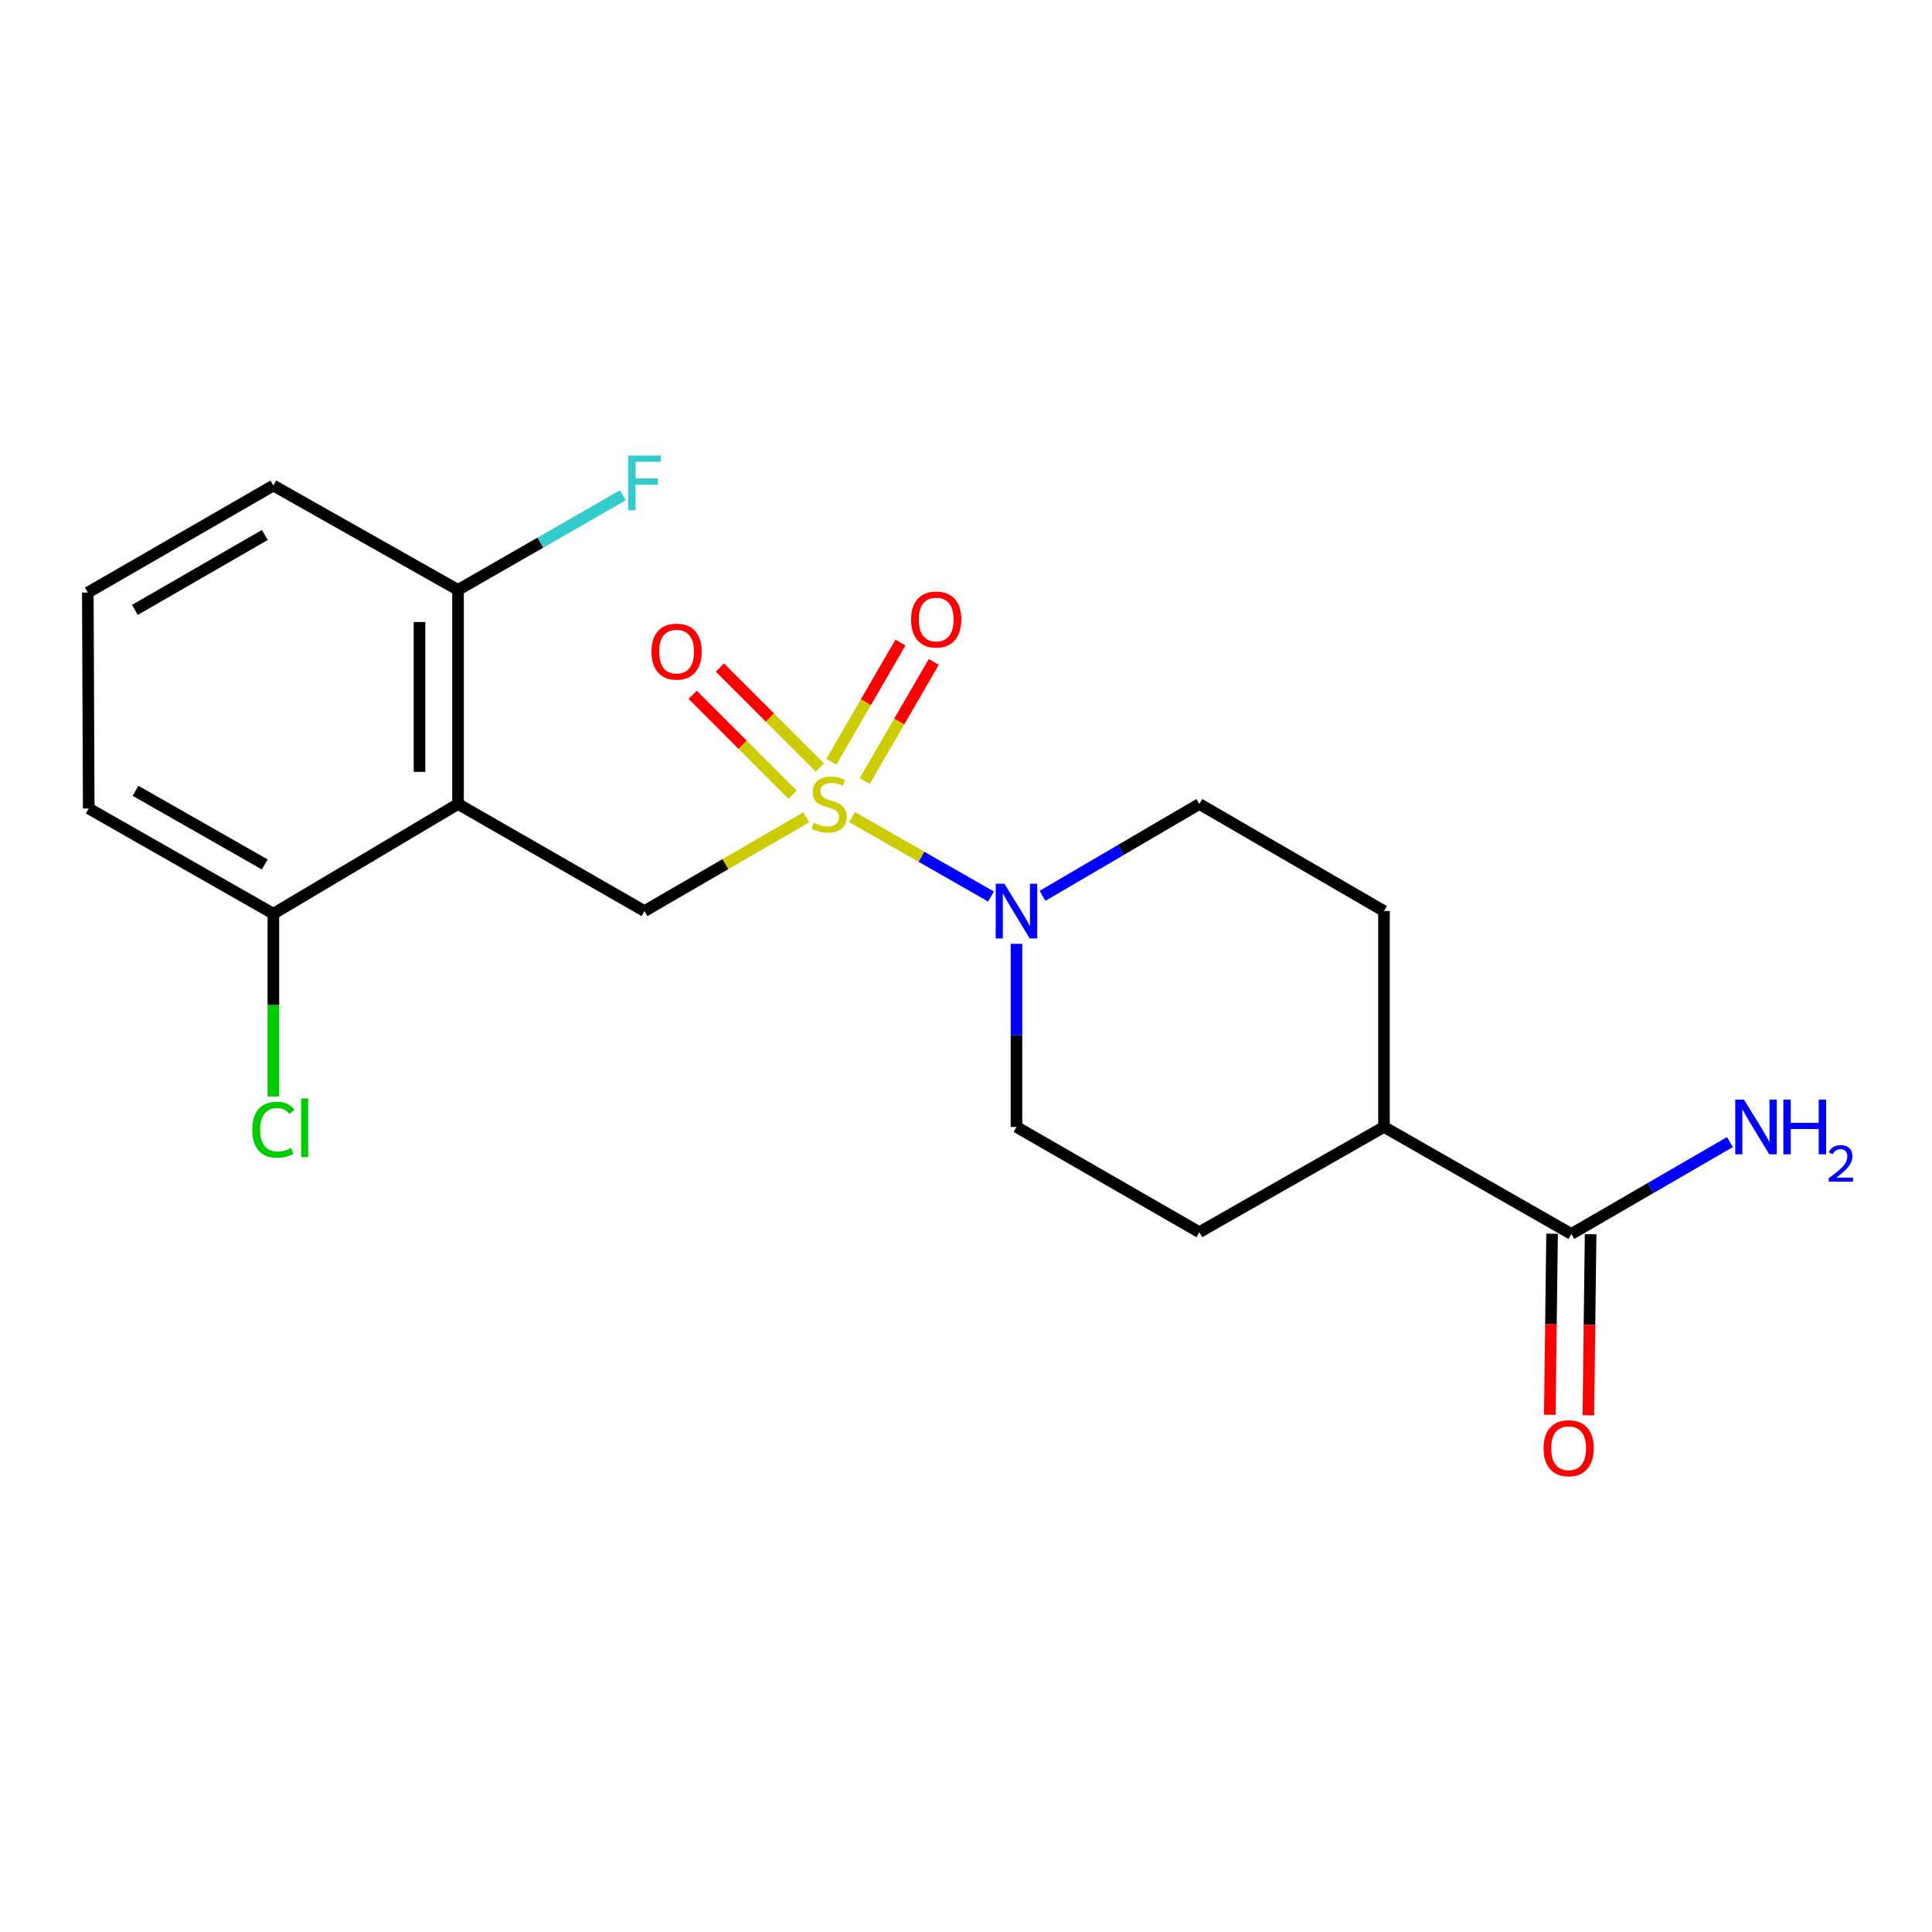 <?xml version='1.0' encoding='iso-8859-1'?>
<svg version='1.1' baseProfile='full'
              xmlns='http://www.w3.org/2000/svg'
                      xmlns:rdkit='http://www.rdkit.org/xml'
                      xmlns:xlink='http://www.w3.org/1999/xlink'
                  xml:space='preserve'
width='1000px' height='1000px' viewBox='0 0 1000 1000'>
<!-- END OF HEADER -->
<rect style='opacity:1.0;fill:#FFFFFF;stroke:none' width='1000' height='1000' x='0' y='0'> </rect>
<path class='bond-1' d='M 441.024,422.935 L 476.98,443.483' style='fill:none;fill-rule:evenodd;stroke:#CCCC00;stroke-width:6px;stroke-linecap:butt;stroke-linejoin:miter;stroke-opacity:1' />
<path class='bond-1' d='M 476.98,443.483 L 512.935,464.031' style='fill:none;fill-rule:evenodd;stroke:#0000FF;stroke-width:6px;stroke-linecap:butt;stroke-linejoin:miter;stroke-opacity:1' />
<path class='bond-2' d='M 417.309,423.017 L 375.442,447.293' style='fill:none;fill-rule:evenodd;stroke:#CCCC00;stroke-width:6px;stroke-linecap:butt;stroke-linejoin:miter;stroke-opacity:1' />
<path class='bond-2' d='M 375.442,447.293 L 333.574,471.569' style='fill:none;fill-rule:evenodd;stroke:#000000;stroke-width:6px;stroke-linecap:butt;stroke-linejoin:miter;stroke-opacity:1' />
<path class='bond-4' d='M 424.332,397.227 L 398.476,371.371' style='fill:none;fill-rule:evenodd;stroke:#CCCC00;stroke-width:6px;stroke-linecap:butt;stroke-linejoin:miter;stroke-opacity:1' />
<path class='bond-4' d='M 398.476,371.371 L 372.62,345.514' style='fill:none;fill-rule:evenodd;stroke:#FF0000;stroke-width:6px;stroke-linecap:butt;stroke-linejoin:miter;stroke-opacity:1' />
<path class='bond-4' d='M 410.228,411.331 L 384.372,385.475' style='fill:none;fill-rule:evenodd;stroke:#CCCC00;stroke-width:6px;stroke-linecap:butt;stroke-linejoin:miter;stroke-opacity:1' />
<path class='bond-4' d='M 384.372,385.475 L 358.515,359.619' style='fill:none;fill-rule:evenodd;stroke:#FF0000;stroke-width:6px;stroke-linecap:butt;stroke-linejoin:miter;stroke-opacity:1' />
<path class='bond-5' d='M 447.568,404.271 L 465.445,373.44' style='fill:none;fill-rule:evenodd;stroke:#CCCC00;stroke-width:6px;stroke-linecap:butt;stroke-linejoin:miter;stroke-opacity:1' />
<path class='bond-5' d='M 465.445,373.44 L 483.321,342.61' style='fill:none;fill-rule:evenodd;stroke:#FF0000;stroke-width:6px;stroke-linecap:butt;stroke-linejoin:miter;stroke-opacity:1' />
<path class='bond-5' d='M 430.312,394.266 L 448.189,363.435' style='fill:none;fill-rule:evenodd;stroke:#CCCC00;stroke-width:6px;stroke-linecap:butt;stroke-linejoin:miter;stroke-opacity:1' />
<path class='bond-5' d='M 448.189,363.435 L 466.065,332.604' style='fill:none;fill-rule:evenodd;stroke:#FF0000;stroke-width:6px;stroke-linecap:butt;stroke-linejoin:miter;stroke-opacity:1' />
<path class='bond-0' d='M 237.076,416.151 L 333.574,471.569' style='fill:none;fill-rule:evenodd;stroke:#000000;stroke-width:6px;stroke-linecap:butt;stroke-linejoin:miter;stroke-opacity:1' />
<path class='bond-6' d='M 237.076,416.151 L 237.076,305.336' style='fill:none;fill-rule:evenodd;stroke:#000000;stroke-width:6px;stroke-linecap:butt;stroke-linejoin:miter;stroke-opacity:1' />
<path class='bond-6' d='M 217.129,399.528 L 217.129,321.958' style='fill:none;fill-rule:evenodd;stroke:#000000;stroke-width:6px;stroke-linecap:butt;stroke-linejoin:miter;stroke-opacity:1' />
<path class='bond-7' d='M 237.076,416.151 L 141.498,472.943' style='fill:none;fill-rule:evenodd;stroke:#000000;stroke-width:6px;stroke-linecap:butt;stroke-linejoin:miter;stroke-opacity:1' />
<path class='bond-8' d='M 526.126,488.523 L 526.126,535.913' style='fill:none;fill-rule:evenodd;stroke:#0000FF;stroke-width:6px;stroke-linecap:butt;stroke-linejoin:miter;stroke-opacity:1' />
<path class='bond-8' d='M 526.126,535.913 L 526.126,583.304' style='fill:none;fill-rule:evenodd;stroke:#000000;stroke-width:6px;stroke-linecap:butt;stroke-linejoin:miter;stroke-opacity:1' />
<path class='bond-9' d='M 539.608,463.676 L 580.196,439.913' style='fill:none;fill-rule:evenodd;stroke:#0000FF;stroke-width:6px;stroke-linecap:butt;stroke-linejoin:miter;stroke-opacity:1' />
<path class='bond-9' d='M 580.196,439.913 L 620.784,416.151' style='fill:none;fill-rule:evenodd;stroke:#000000;stroke-width:6px;stroke-linecap:butt;stroke-linejoin:miter;stroke-opacity:1' />
<path class='bond-3' d='M 813.325,638.7 L 716.351,583.304' style='fill:none;fill-rule:evenodd;stroke:#000000;stroke-width:6px;stroke-linecap:butt;stroke-linejoin:miter;stroke-opacity:1' />
<path class='bond-11' d='M 803.352,638.575 L 802.762,685.437' style='fill:none;fill-rule:evenodd;stroke:#000000;stroke-width:6px;stroke-linecap:butt;stroke-linejoin:miter;stroke-opacity:1' />
<path class='bond-11' d='M 802.762,685.437 L 802.172,732.299' style='fill:none;fill-rule:evenodd;stroke:#FF0000;stroke-width:6px;stroke-linecap:butt;stroke-linejoin:miter;stroke-opacity:1' />
<path class='bond-11' d='M 823.298,638.826 L 822.707,685.688' style='fill:none;fill-rule:evenodd;stroke:#000000;stroke-width:6px;stroke-linecap:butt;stroke-linejoin:miter;stroke-opacity:1' />
<path class='bond-11' d='M 822.707,685.688 L 822.117,732.55' style='fill:none;fill-rule:evenodd;stroke:#FF0000;stroke-width:6px;stroke-linecap:butt;stroke-linejoin:miter;stroke-opacity:1' />
<path class='bond-14' d='M 813.325,638.7 L 854.363,614.915' style='fill:none;fill-rule:evenodd;stroke:#000000;stroke-width:6px;stroke-linecap:butt;stroke-linejoin:miter;stroke-opacity:1' />
<path class='bond-14' d='M 854.363,614.915 L 895.401,591.13' style='fill:none;fill-rule:evenodd;stroke:#0000FF;stroke-width:6px;stroke-linecap:butt;stroke-linejoin:miter;stroke-opacity:1' />
<path class='bond-16' d='M 237.076,305.336 L 279.724,280.853' style='fill:none;fill-rule:evenodd;stroke:#000000;stroke-width:6px;stroke-linecap:butt;stroke-linejoin:miter;stroke-opacity:1' />
<path class='bond-16' d='M 279.724,280.853 L 322.372,256.37' style='fill:none;fill-rule:evenodd;stroke:#33CCCC;stroke-width:6px;stroke-linecap:butt;stroke-linejoin:miter;stroke-opacity:1' />
<path class='bond-18' d='M 237.076,305.336 L 141.498,251.313' style='fill:none;fill-rule:evenodd;stroke:#000000;stroke-width:6px;stroke-linecap:butt;stroke-linejoin:miter;stroke-opacity:1' />
<path class='bond-15' d='M 141.498,472.943 L 141.498,520.23' style='fill:none;fill-rule:evenodd;stroke:#000000;stroke-width:6px;stroke-linecap:butt;stroke-linejoin:miter;stroke-opacity:1' />
<path class='bond-15' d='M 141.498,520.23 L 141.498,567.517' style='fill:none;fill-rule:evenodd;stroke:#00CC00;stroke-width:6px;stroke-linecap:butt;stroke-linejoin:miter;stroke-opacity:1' />
<path class='bond-19' d='M 141.498,472.943 L 45.92,418.467' style='fill:none;fill-rule:evenodd;stroke:#000000;stroke-width:6px;stroke-linecap:butt;stroke-linejoin:miter;stroke-opacity:1' />
<path class='bond-19' d='M 137.039,447.442 L 70.134,409.309' style='fill:none;fill-rule:evenodd;stroke:#000000;stroke-width:6px;stroke-linecap:butt;stroke-linejoin:miter;stroke-opacity:1' />
<path class='bond-12' d='M 526.126,583.304 L 620.784,637.781' style='fill:none;fill-rule:evenodd;stroke:#000000;stroke-width:6px;stroke-linecap:butt;stroke-linejoin:miter;stroke-opacity:1' />
<path class='bond-13' d='M 620.784,416.151 L 716.351,471.569' style='fill:none;fill-rule:evenodd;stroke:#000000;stroke-width:6px;stroke-linecap:butt;stroke-linejoin:miter;stroke-opacity:1' />
<path class='bond-10' d='M 716.351,583.304 L 716.351,471.569' style='fill:none;fill-rule:evenodd;stroke:#000000;stroke-width:6px;stroke-linecap:butt;stroke-linejoin:miter;stroke-opacity:1' />
<path class='bond-20' d='M 716.351,583.304 L 620.784,637.781' style='fill:none;fill-rule:evenodd;stroke:#000000;stroke-width:6px;stroke-linecap:butt;stroke-linejoin:miter;stroke-opacity:1' />
<path class='bond-17' d='M 45.455,306.721 L 45.92,418.467' style='fill:none;fill-rule:evenodd;stroke:#000000;stroke-width:6px;stroke-linecap:butt;stroke-linejoin:miter;stroke-opacity:1' />
<path class='bond-21' d='M 45.455,306.721 L 141.498,251.313' style='fill:none;fill-rule:evenodd;stroke:#000000;stroke-width:6px;stroke-linecap:butt;stroke-linejoin:miter;stroke-opacity:1' />
<path class='bond-21' d='M 69.829,315.687 L 137.059,276.902' style='fill:none;fill-rule:evenodd;stroke:#000000;stroke-width:6px;stroke-linecap:butt;stroke-linejoin:miter;stroke-opacity:1' />
<path  class='atom-0' d='M 421.152 425.871
Q 421.472 425.991, 422.792 426.551
Q 424.112 427.111, 425.552 427.471
Q 427.032 427.791, 428.472 427.791
Q 431.152 427.791, 432.712 426.511
Q 434.272 425.191, 434.272 422.911
Q 434.272 421.351, 433.472 420.391
Q 432.712 419.431, 431.512 418.911
Q 430.312 418.391, 428.312 417.791
Q 425.792 417.031, 424.272 416.311
Q 422.792 415.591, 421.712 414.071
Q 420.672 412.551, 420.672 409.991
Q 420.672 406.431, 423.072 404.231
Q 425.512 402.031, 430.312 402.031
Q 433.592 402.031, 437.312 403.591
L 436.392 406.671
Q 432.992 405.271, 430.432 405.271
Q 427.672 405.271, 426.152 406.431
Q 424.632 407.551, 424.672 409.511
Q 424.672 411.031, 425.432 411.951
Q 426.232 412.871, 427.352 413.391
Q 428.512 413.911, 430.432 414.511
Q 432.992 415.311, 434.512 416.111
Q 436.032 416.911, 437.112 418.551
Q 438.232 420.151, 438.232 422.911
Q 438.232 426.831, 435.592 428.951
Q 432.992 431.031, 428.632 431.031
Q 426.112 431.031, 424.192 430.471
Q 422.312 429.951, 420.072 429.031
L 421.152 425.871
' fill='#CCCC00'/>
<path  class='atom-2' d='M 519.866 457.409
L 529.146 472.409
Q 530.066 473.889, 531.546 476.569
Q 533.026 479.249, 533.106 479.409
L 533.106 457.409
L 536.866 457.409
L 536.866 485.729
L 532.986 485.729
L 523.026 469.329
Q 521.866 467.409, 520.626 465.209
Q 519.426 463.009, 519.066 462.329
L 519.066 485.729
L 515.386 485.729
L 515.386 457.409
L 519.866 457.409
' fill='#0000FF'/>
<path  class='atom-5' d='M 337.196 337.275
Q 337.196 330.475, 340.556 326.675
Q 343.916 322.875, 350.196 322.875
Q 356.476 322.875, 359.836 326.675
Q 363.196 330.475, 363.196 337.275
Q 363.196 344.155, 359.796 348.075
Q 356.396 351.955, 350.196 351.955
Q 343.956 351.955, 340.556 348.075
Q 337.196 344.195, 337.196 337.275
M 350.196 348.755
Q 354.516 348.755, 356.836 345.875
Q 359.196 342.955, 359.196 337.275
Q 359.196 331.715, 356.836 328.915
Q 354.516 326.075, 350.196 326.075
Q 345.876 326.075, 343.516 328.875
Q 341.196 331.675, 341.196 337.275
Q 341.196 342.995, 343.516 345.875
Q 345.876 348.755, 350.196 348.755
' fill='#FF0000'/>
<path  class='atom-6' d='M 471.57 320.653
Q 471.57 313.853, 474.93 310.053
Q 478.29 306.253, 484.57 306.253
Q 490.85 306.253, 494.21 310.053
Q 497.57 313.853, 497.57 320.653
Q 497.57 327.533, 494.17 331.453
Q 490.77 335.333, 484.57 335.333
Q 478.33 335.333, 474.93 331.453
Q 471.57 327.573, 471.57 320.653
M 484.57 332.133
Q 488.89 332.133, 491.21 329.253
Q 493.57 326.333, 493.57 320.653
Q 493.57 315.093, 491.21 312.293
Q 488.89 309.453, 484.57 309.453
Q 480.25 309.453, 477.89 312.253
Q 475.57 315.053, 475.57 320.653
Q 475.57 326.373, 477.89 329.253
Q 480.25 332.133, 484.57 332.133
' fill='#FF0000'/>
<path  class='atom-12' d='M 798.929 749.595
Q 798.929 742.795, 802.289 738.995
Q 805.649 735.195, 811.929 735.195
Q 818.209 735.195, 821.569 738.995
Q 824.929 742.795, 824.929 749.595
Q 824.929 756.475, 821.529 760.395
Q 818.129 764.275, 811.929 764.275
Q 805.689 764.275, 802.289 760.395
Q 798.929 756.515, 798.929 749.595
M 811.929 761.075
Q 816.249 761.075, 818.569 758.195
Q 820.929 755.275, 820.929 749.595
Q 820.929 744.035, 818.569 741.235
Q 816.249 738.395, 811.929 738.395
Q 807.609 738.395, 805.249 741.195
Q 802.929 743.995, 802.929 749.595
Q 802.929 755.315, 805.249 758.195
Q 807.609 761.075, 811.929 761.075
' fill='#FF0000'/>
<path  class='atom-15' d='M 902.643 569.144
L 911.923 584.144
Q 912.843 585.624, 914.323 588.304
Q 915.803 590.984, 915.883 591.144
L 915.883 569.144
L 919.643 569.144
L 919.643 597.464
L 915.763 597.464
L 905.803 581.064
Q 904.643 579.144, 903.403 576.944
Q 902.203 574.744, 901.843 574.064
L 901.843 597.464
L 898.163 597.464
L 898.163 569.144
L 902.643 569.144
' fill='#0000FF'/>
<path  class='atom-15' d='M 923.043 569.144
L 926.883 569.144
L 926.883 581.184
L 941.363 581.184
L 941.363 569.144
L 945.203 569.144
L 945.203 597.464
L 941.363 597.464
L 941.363 584.384
L 926.883 584.384
L 926.883 597.464
L 923.043 597.464
L 923.043 569.144
' fill='#0000FF'/>
<path  class='atom-15' d='M 946.576 596.47
Q 947.262 594.702, 948.899 593.725
Q 950.536 592.722, 952.806 592.722
Q 955.631 592.722, 957.215 594.253
Q 958.799 595.784, 958.799 598.503
Q 958.799 601.275, 956.74 603.862
Q 954.707 606.45, 950.483 609.512
L 959.116 609.512
L 959.116 611.624
L 946.523 611.624
L 946.523 609.855
Q 950.008 607.374, 952.067 605.526
Q 954.153 603.678, 955.156 602.014
Q 956.159 600.351, 956.159 598.635
Q 956.159 596.84, 955.261 595.837
Q 954.364 594.834, 952.806 594.834
Q 951.301 594.834, 950.298 595.441
Q 949.295 596.048, 948.582 597.394
L 946.576 596.47
' fill='#0000FF'/>
<path  class='atom-16' d='M 130.578 584.727
Q 130.578 577.687, 133.858 574.007
Q 137.178 570.287, 143.458 570.287
Q 149.298 570.287, 152.418 574.407
L 149.778 576.567
Q 147.498 573.567, 143.458 573.567
Q 139.178 573.567, 136.898 576.447
Q 134.658 579.287, 134.658 584.727
Q 134.658 590.327, 136.978 593.207
Q 139.338 596.087, 143.898 596.087
Q 147.018 596.087, 150.658 594.207
L 151.778 597.207
Q 150.298 598.167, 148.058 598.727
Q 145.818 599.287, 143.338 599.287
Q 137.178 599.287, 133.858 595.527
Q 130.578 591.767, 130.578 584.727
' fill='#00CC00'/>
<path  class='atom-16' d='M 155.858 568.567
L 159.538 568.567
L 159.538 598.927
L 155.858 598.927
L 155.858 568.567
' fill='#00CC00'/>
<path  class='atom-17' d='M 325.154 235.779
L 341.994 235.779
L 341.994 239.019
L 328.954 239.019
L 328.954 247.619
L 340.554 247.619
L 340.554 250.899
L 328.954 250.899
L 328.954 264.099
L 325.154 264.099
L 325.154 235.779
' fill='#33CCCC'/>
</svg>
